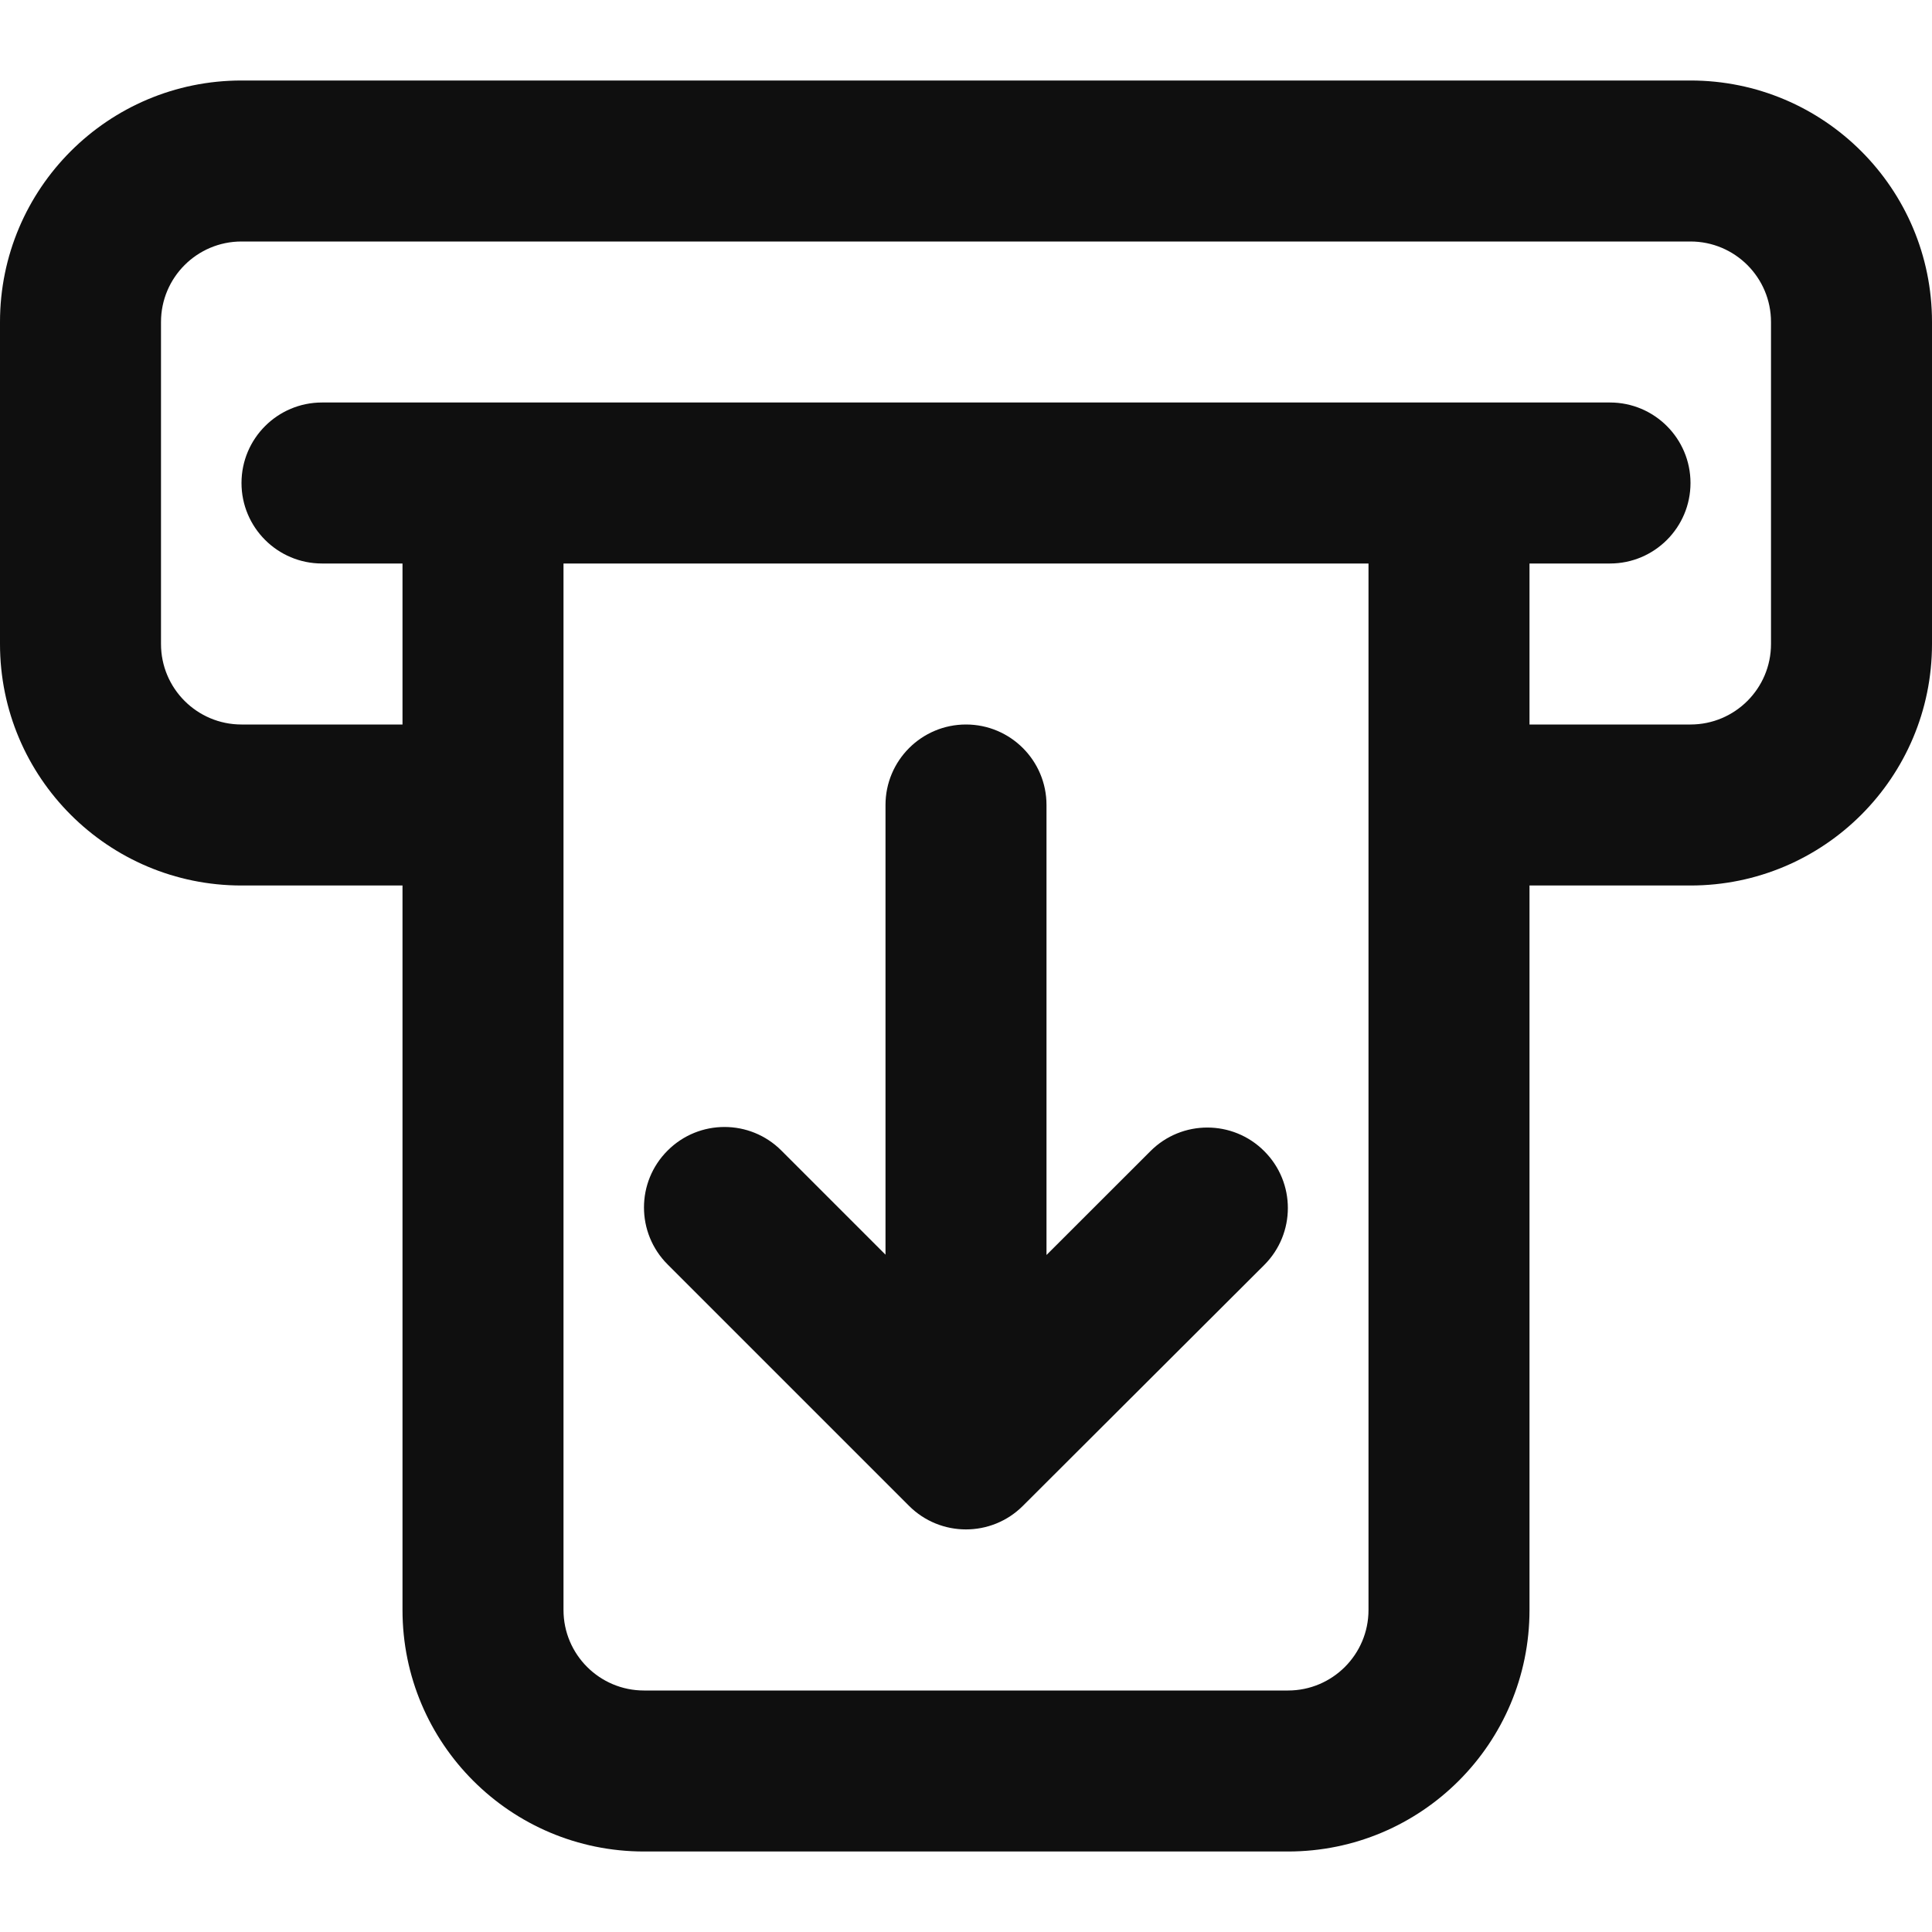 <?xml version="1.0" encoding="utf-8"?><!-- Скачано с сайта svg4.ru / Downloaded from svg4.ru -->
<svg width="800px" height="800px" viewBox="0 0 24 24" fill="none" xmlns="http://www.w3.org/2000/svg">
<path d="M12 9C11.448 9 11 9.448 11 10V15.586L9.707 14.293C9.317 13.902 8.683 13.902 8.293 14.293C7.902 14.683 7.902 15.316 8.293 15.707L11.292 18.706C11.682 19.096 12.315 19.097 12.706 18.707L15.705 15.714C16.096 15.323 16.096 14.69 15.705 14.3C15.315 13.909 14.681 13.909 14.291 14.3L13 15.59V10C13 9.448 12.552 9 12 9Z" fill="#0F0F0F"/>
<path fill-rule="evenodd" clip-rule="evenodd" d="M21 1C22.657 1 24 2.343 24 4V8C24 9.657 22.657 11 21 11H19V20C19 21.657 17.657 23 16 23H8C6.343 23 5 21.657 5 20V11H3C1.343 11 0 9.657 0 8V4C0 2.343 1.343 1 3 1H21ZM22 8C22 8.552 21.552 9 21 9H19V7H20C20.552 7 21 6.552 21 6C21 5.448 20.552 5 20 5H4C3.448 5 3 5.448 3 6C3 6.552 3.448 7 4 7H5V9H3C2.448 9 2 8.552 2 8V4C2 3.448 2.448 3 3 3H21C21.552 3 22 3.448 22 4V8ZM7 7V20C7 20.552 7.448 21 8 21H16C16.552 21 17 20.552 17 20V7H7Z" fill="#0F0F0F"/>
</svg>